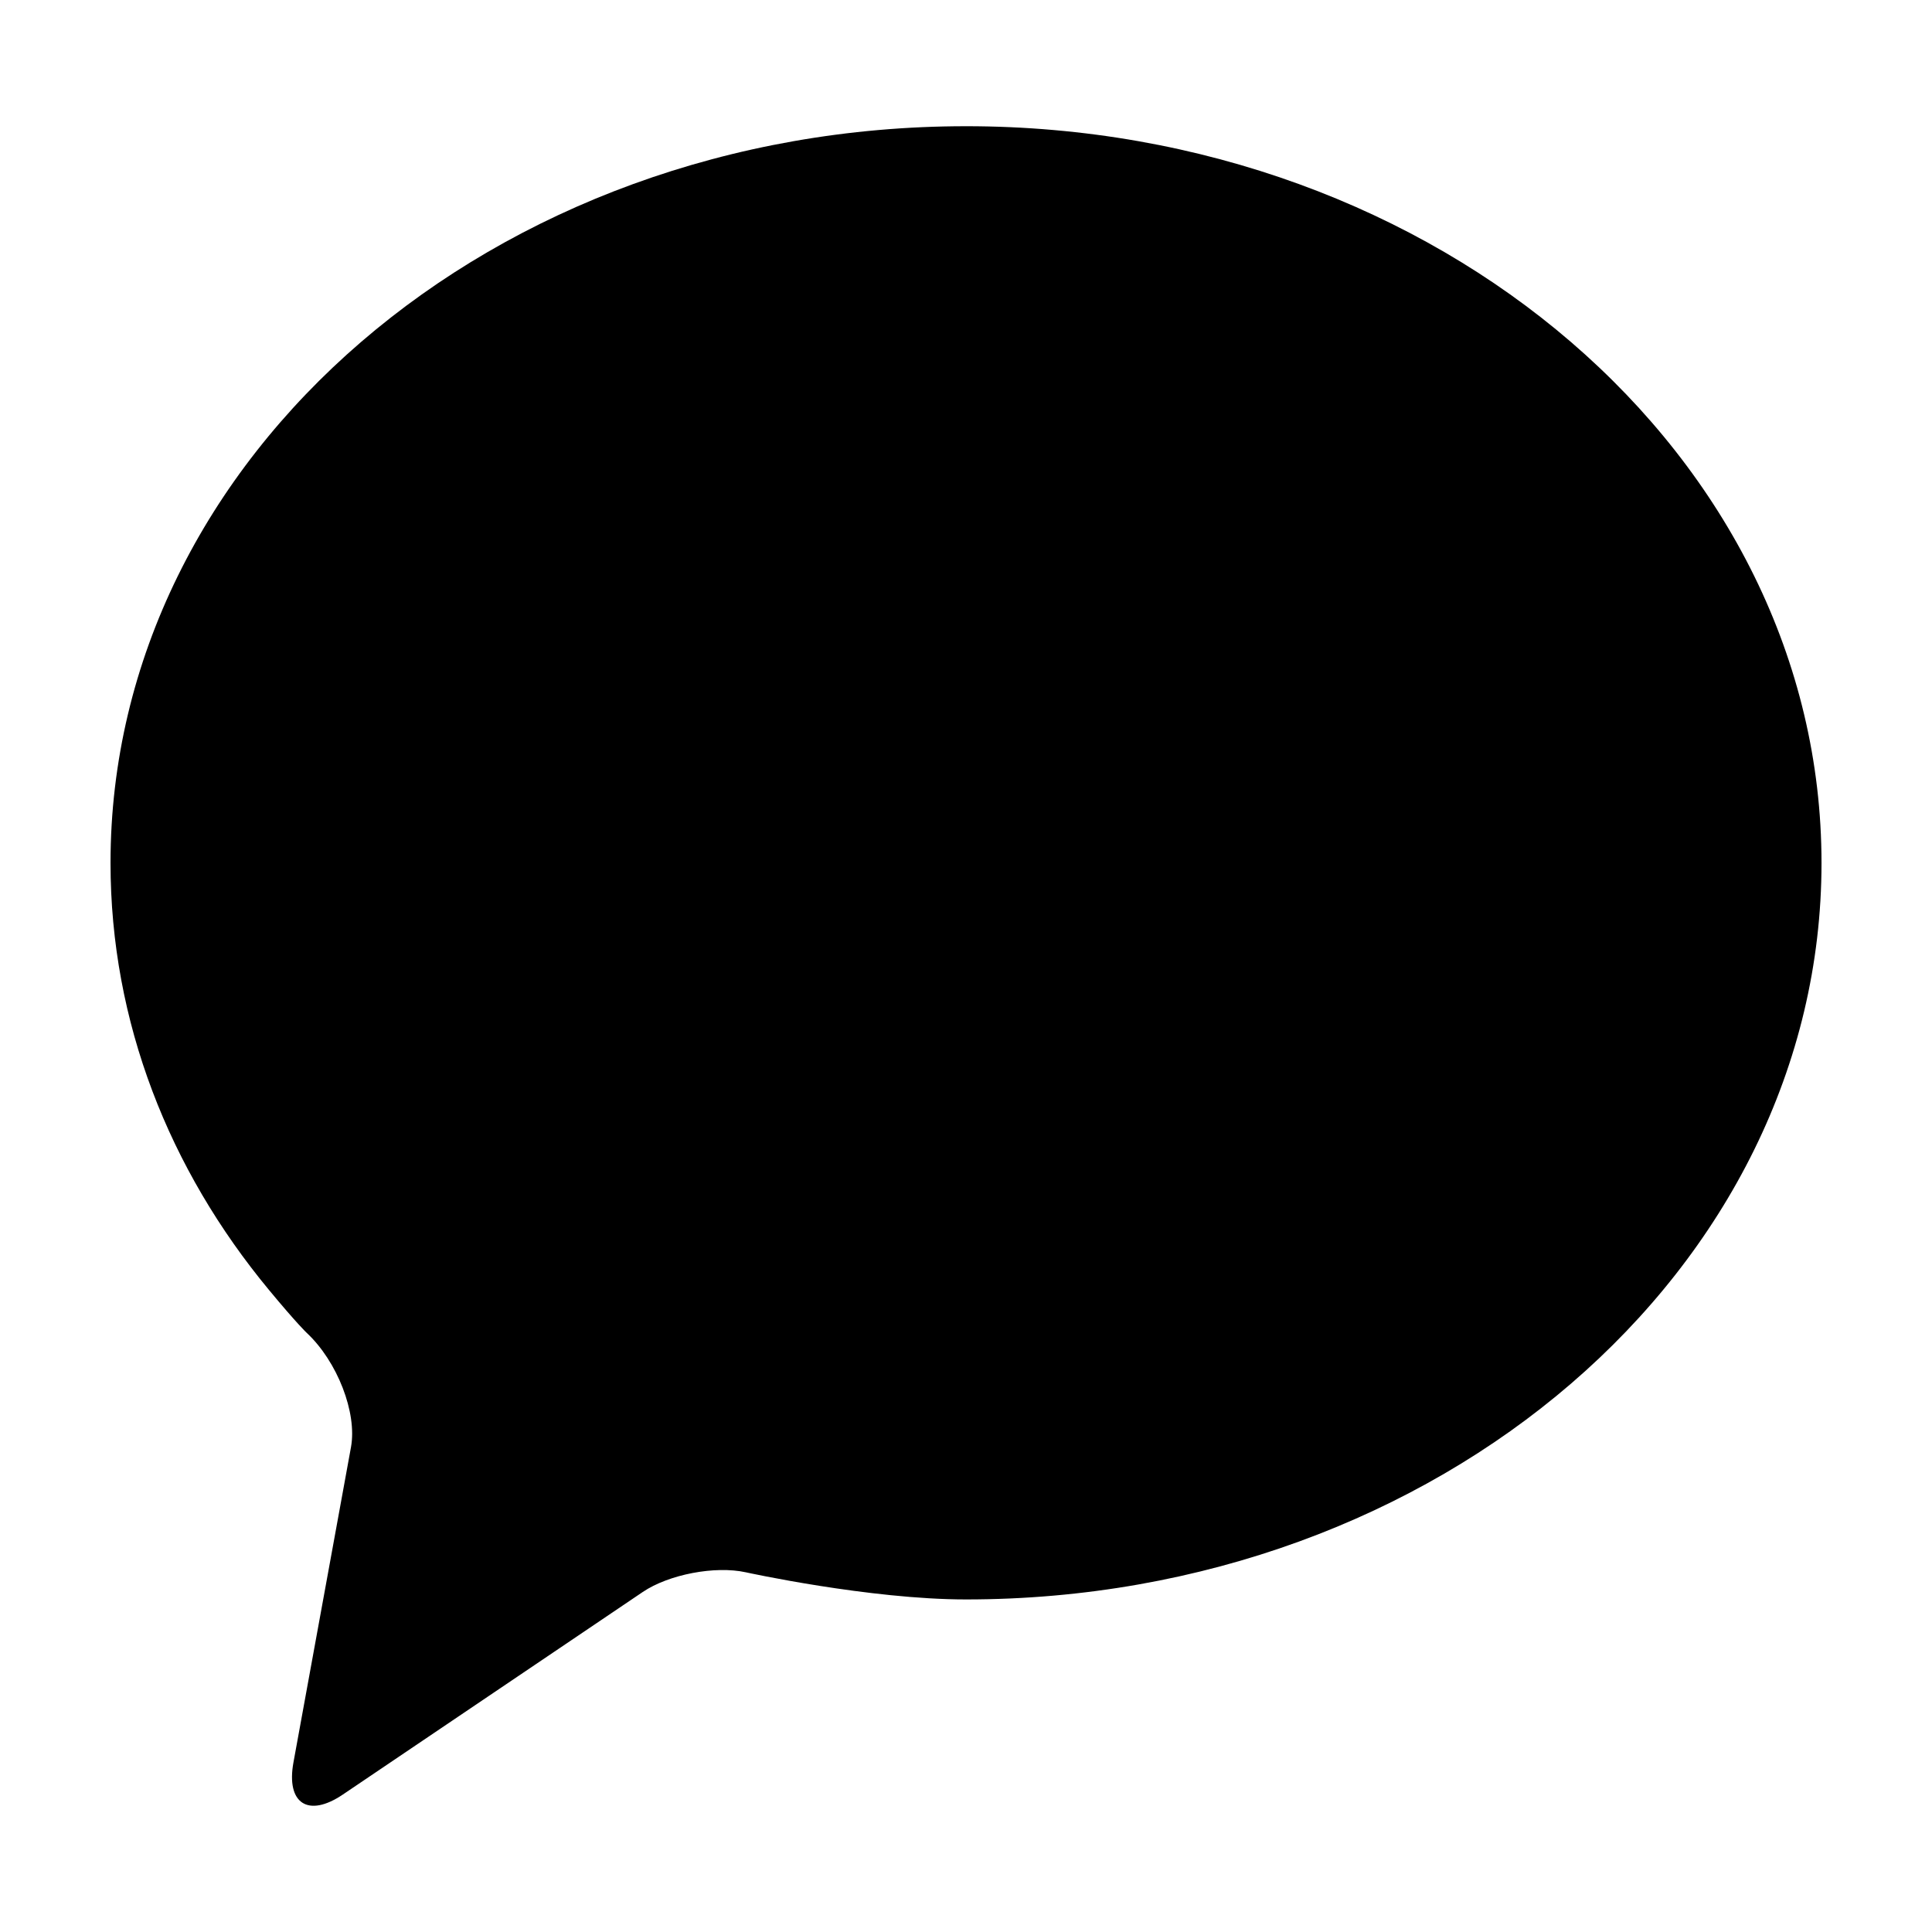 <?xml version="1.0" encoding="UTF-8"?>
<!-- Uploaded to: ICON Repo, www.svgrepo.com, Generator: ICON Repo Mixer Tools -->
<svg fill="#000000" width="800px" height="800px" version="1.1" viewBox="144 144 512 512" xmlns="http://www.w3.org/2000/svg">
 <path d="m400 177.45c-125.22 0-226.71 87.395-226.71 195.23 0 42.195 15.551 81.246 41.992 113.17 7.422 8.961 10.012 11.383 10.012 11.383 8.105 7.566 13.383 21.176 11.723 30.266-1.656 9.074-3.008 16.496-3.008 16.496l-12.238 67.047c-1.988 10.898 3.894 14.742 13.078 8.535l55.98-37.805 23.52-15.887c6.891-4.656 19.172-6.996 27.293-5.211 0 0 32.773 7.195 58.367 7.195 125.21 0 226.71-87.402 226.71-195.19-0.008-107.84-101.51-195.23-226.72-195.23z"/>
</svg>